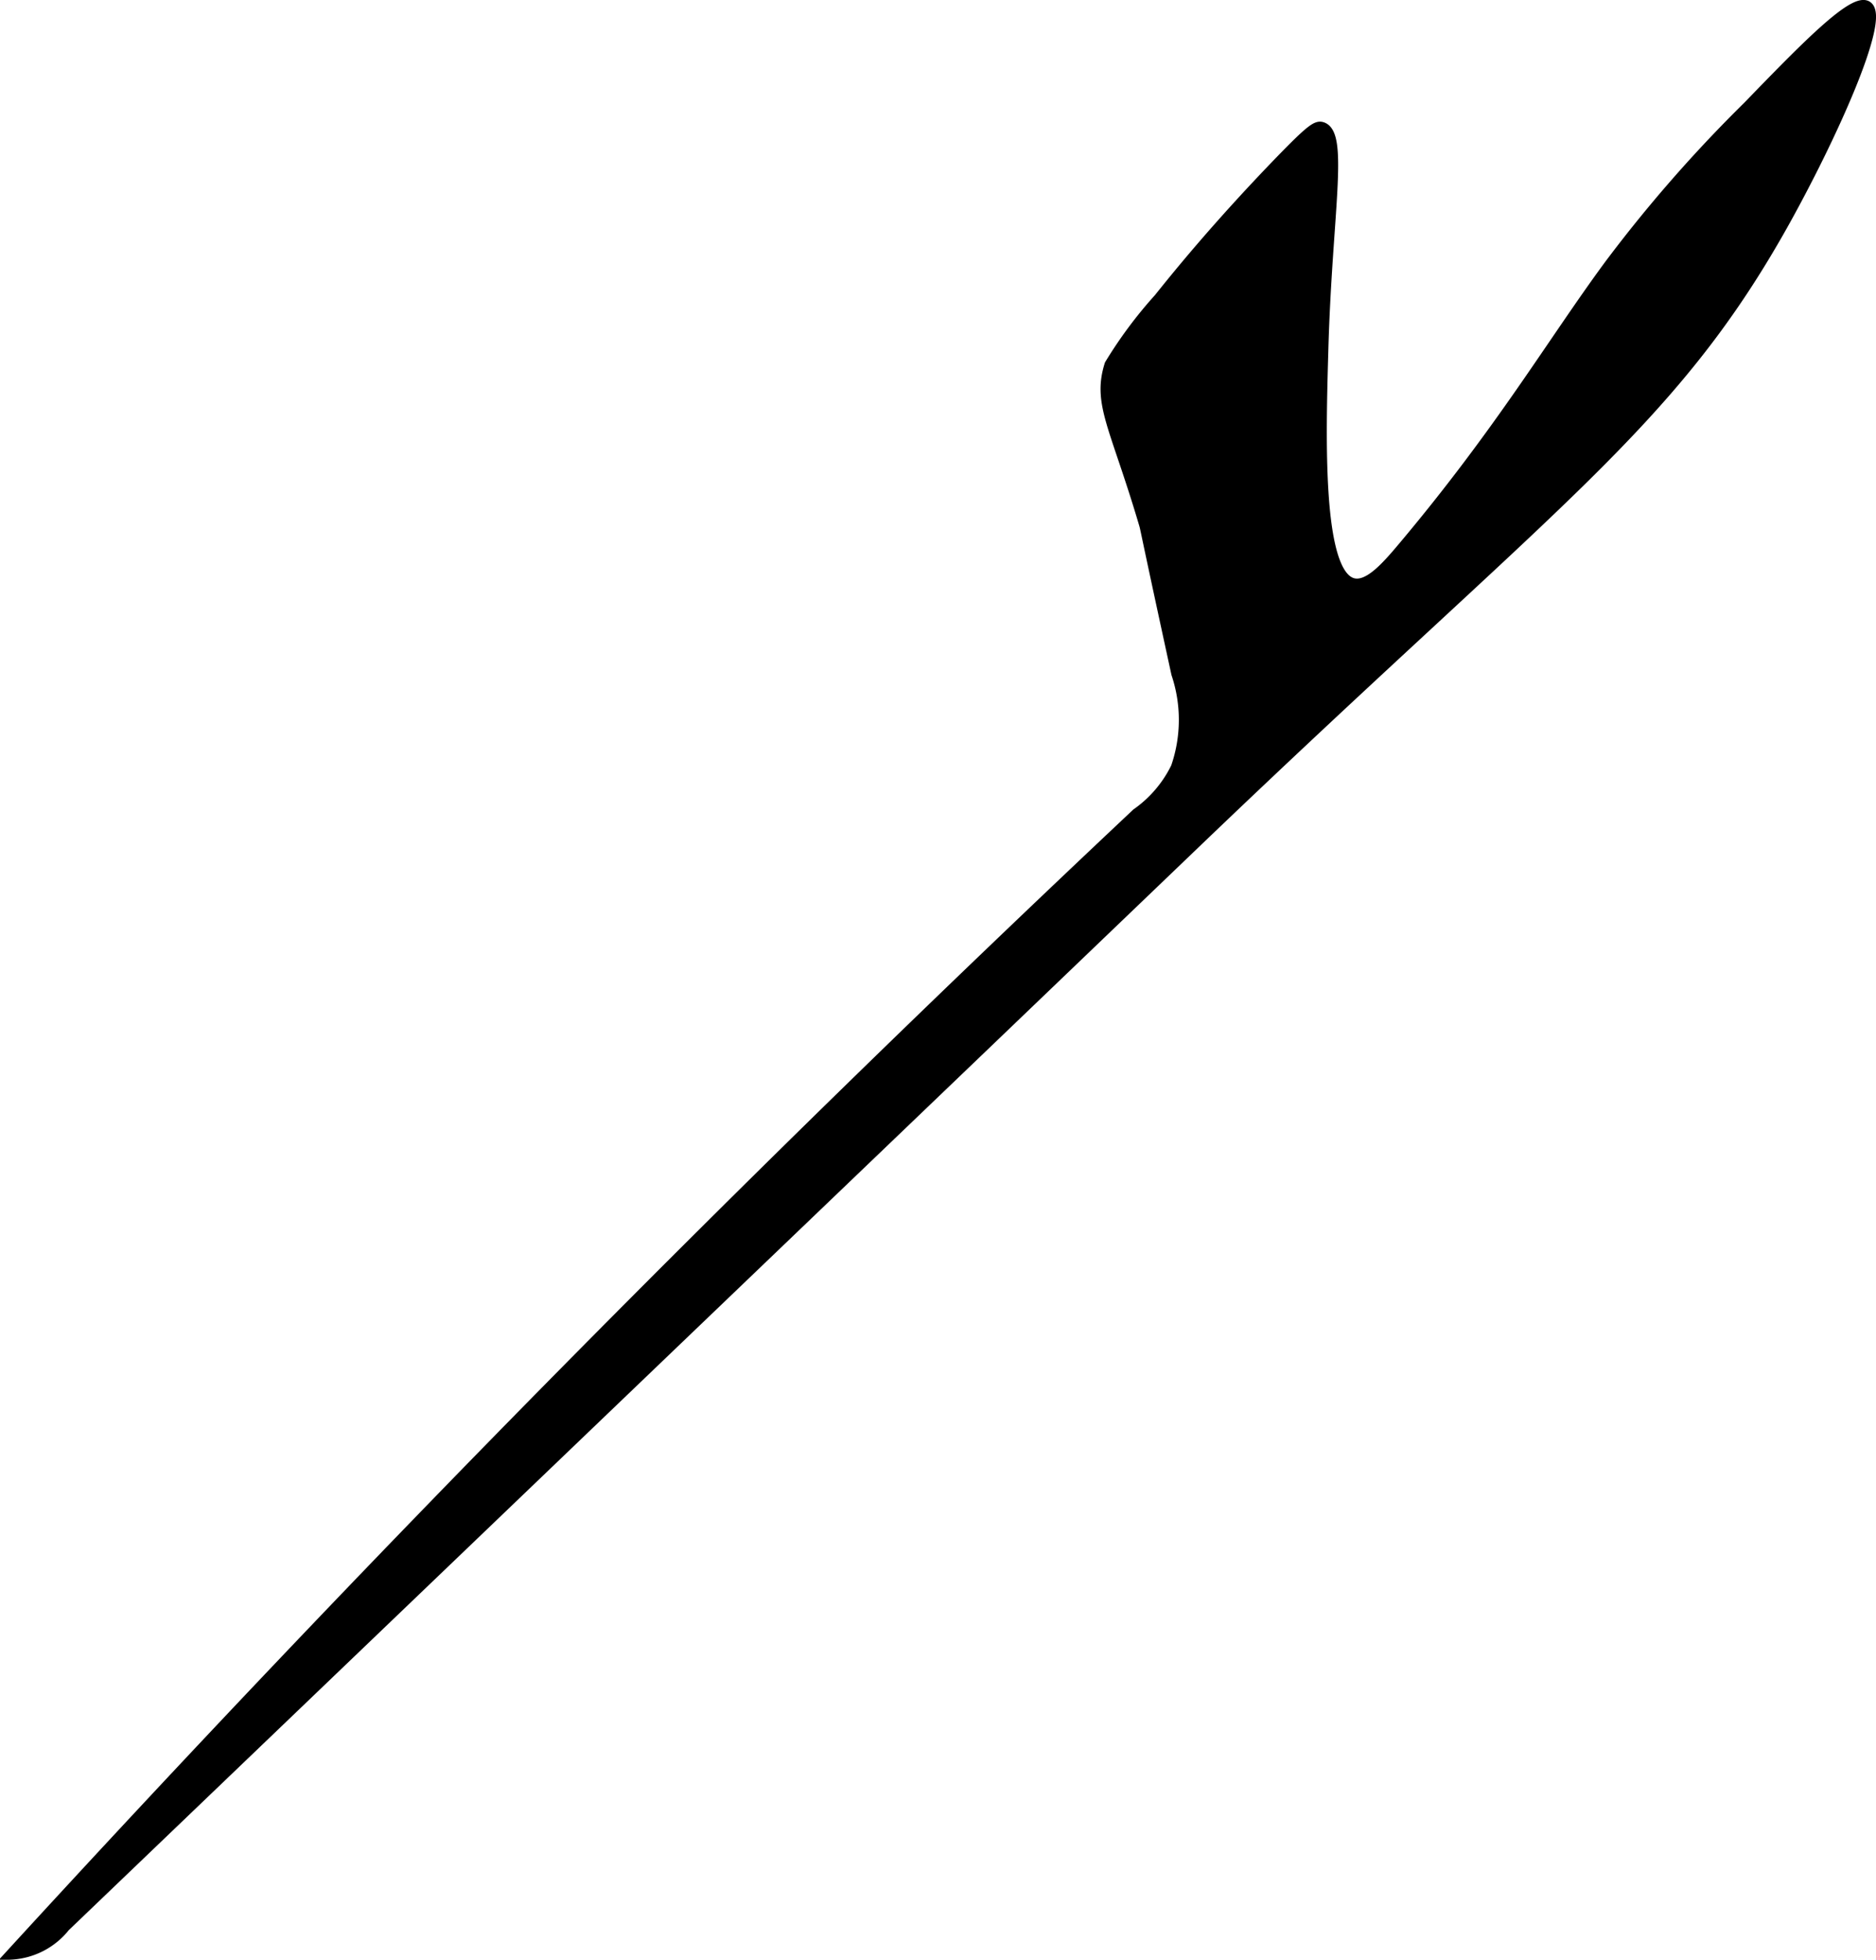 <svg xmlns="http://www.w3.org/2000/svg" width="9.058mm" height="9.459mm" viewBox="0 0 25.676 26.813">
  <defs>
    <style>
      .a {
        stroke: #000;
        stroke-miterlimit: 10;
        stroke-width: 0.15px;
      }
    </style>
  </defs>
  <path class="a" d="M15.864,4.087a5.948,5.948,0,0,0-.672.903c-.168.534.073.833.471,2.178.024.081-.009-.029.443,2.048A1.992,1.992,0,0,1,16.1,10.5a1.66,1.66,0,0,1-.54.633Q7.572,18.644.157,26.736a1.004,1.004,0,0,0,.728-.378l8.163-7.821,4.161-3.986,3.147-3.016c4.918-4.712,6.497-5.709,8.041-8.461C25.061,1.888,25.799.251,25.553.088c-.182-.12-.867.587-1.628,1.372a19.217,19.217,0,0,0-1.897,2.17c-.779,1.058-1.482,2.265-2.826,3.862-.223.265-.471.549-.687.492-.497-.134-.444-1.985-.409-3.213.052-1.826.279-2.929-.01-3.026-.074-.025-.152.026-.598.487C16.641,3.12,16.098,3.795,15.864,4.087Z"/>
</svg>
